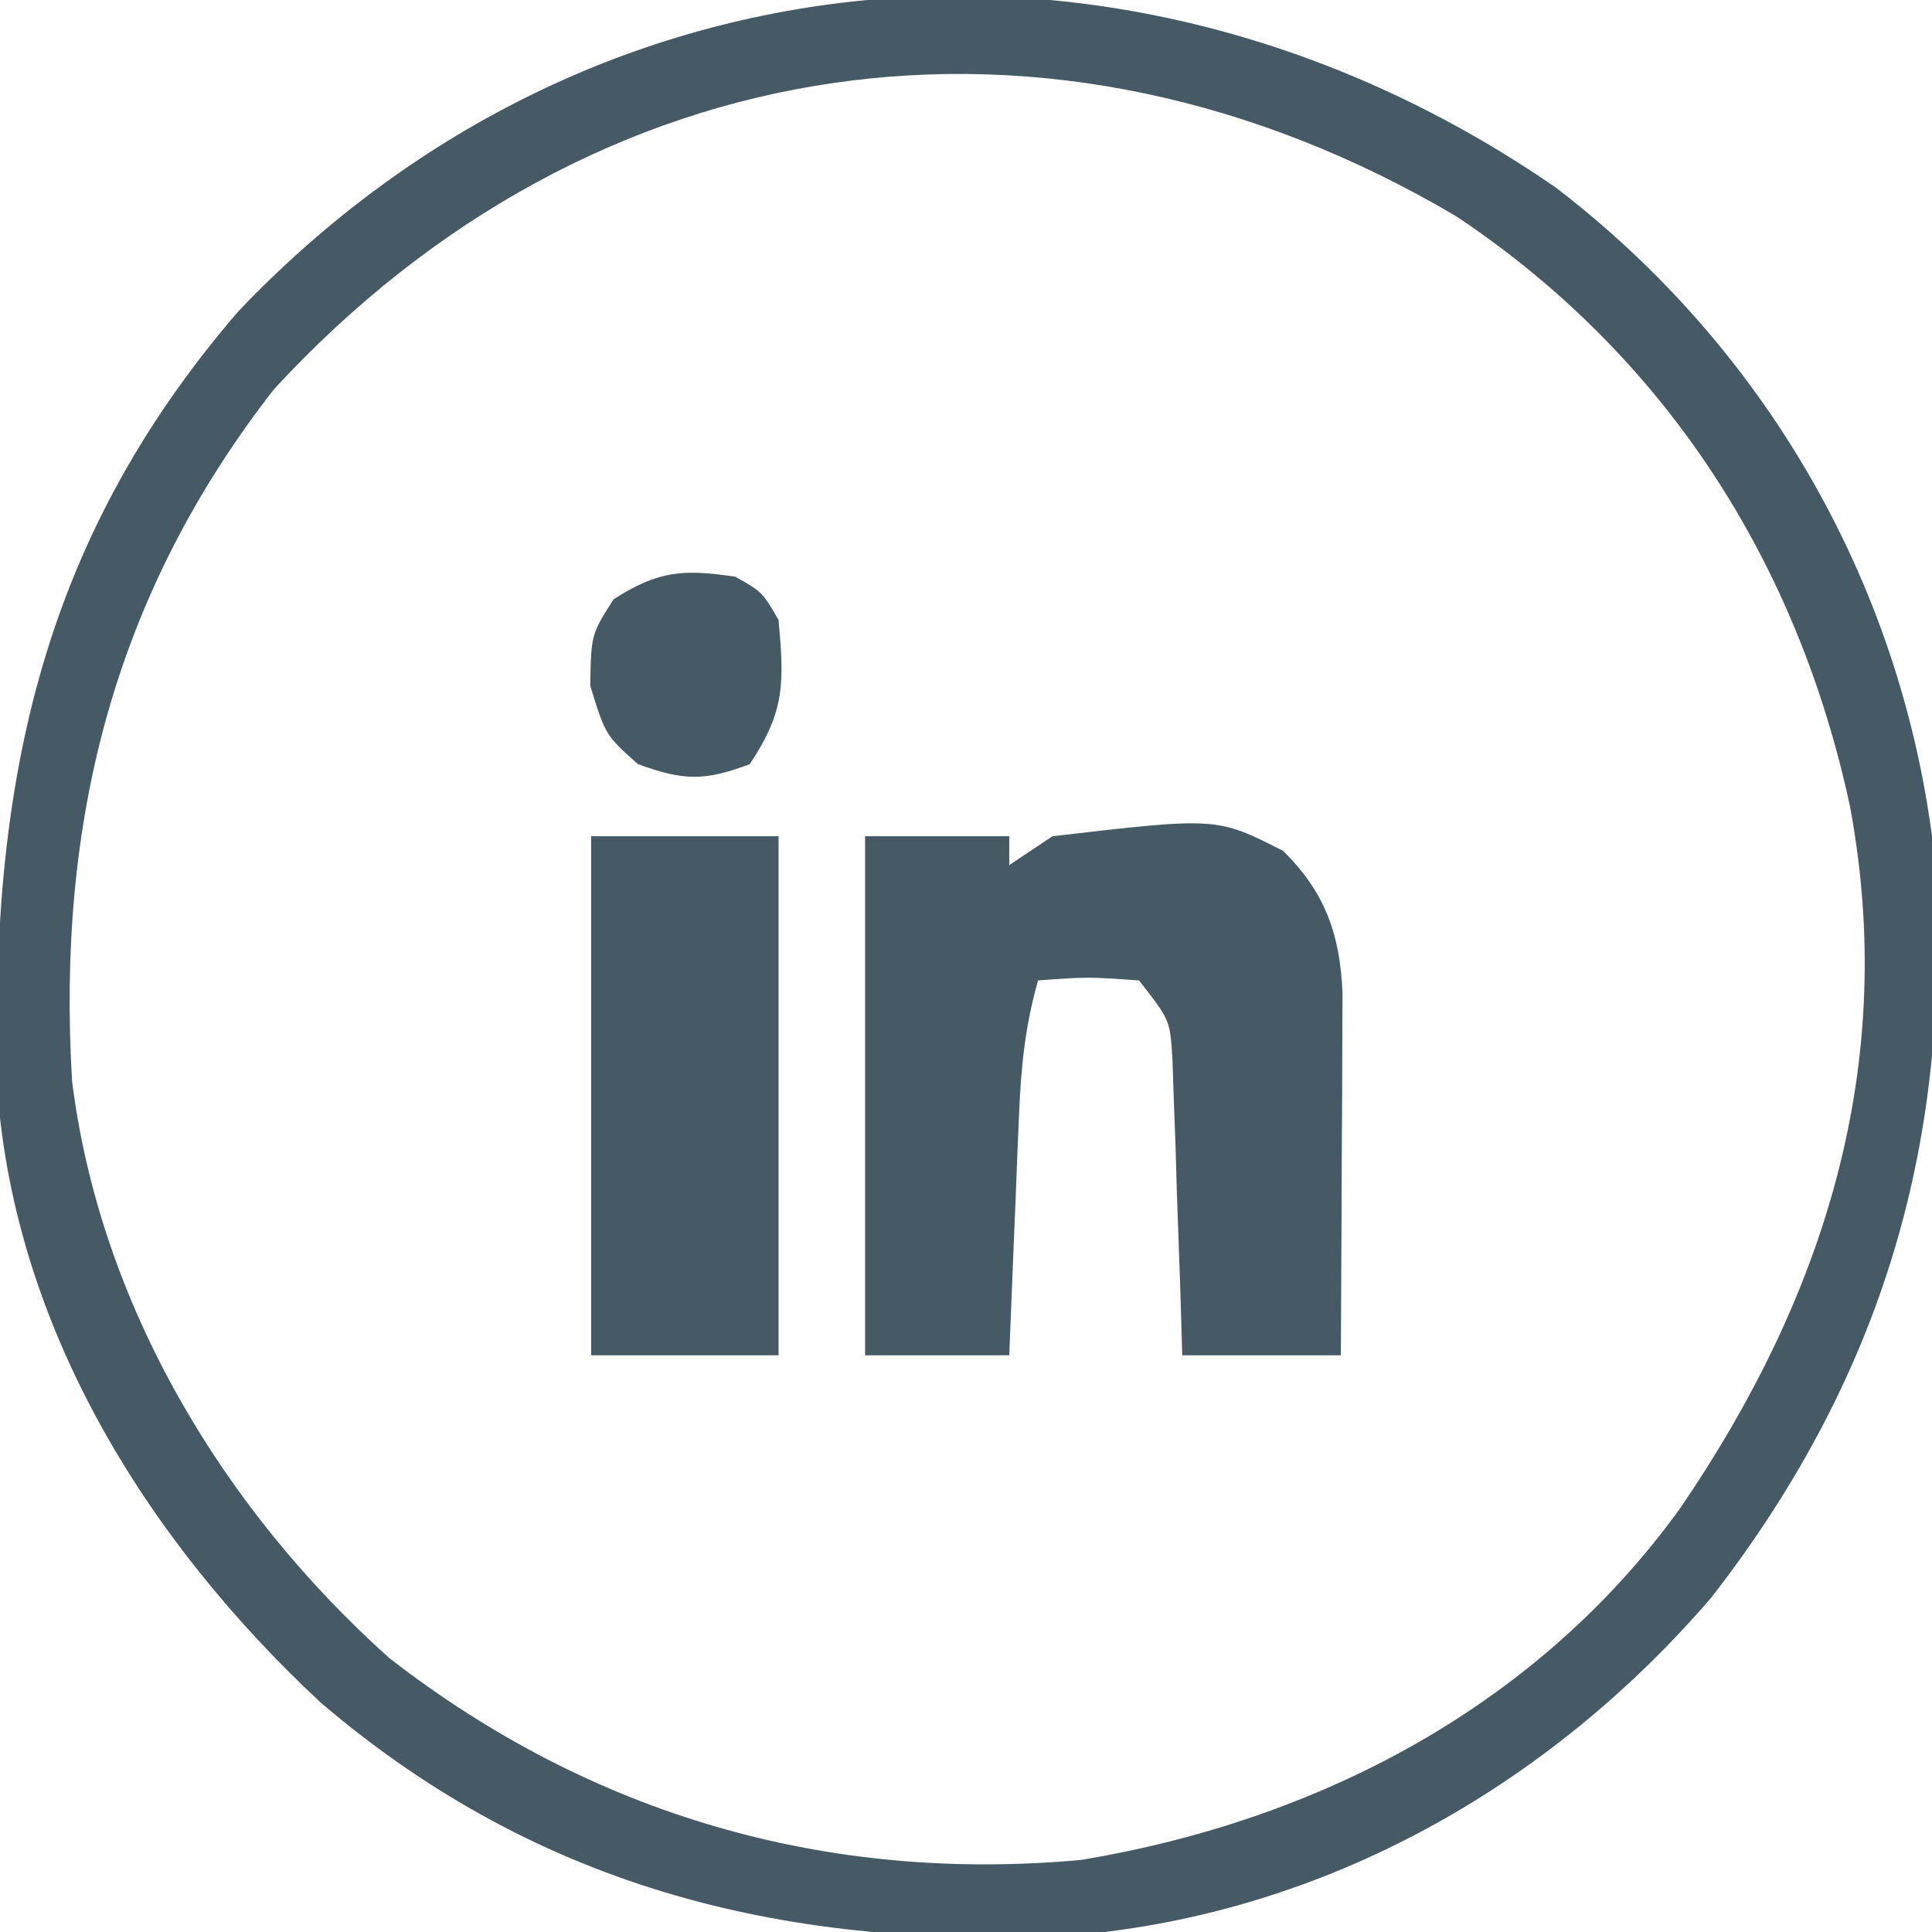 <?xml version="1.0" encoding="UTF-8"?>
<svg version="1.1" xmlns="http://www.w3.org/2000/svg" width="134" height="134">
<path d="M0 0 C14.329 10.985 23.69 27.044 26.062 44.969 C27.791 64.806 23.098 81.899 10.75 97.781 C-0.495 110.85 -15.985 119.658 -33.349 121.18 C-53.026 122.238 -70.426 118.103 -85.699 105.055 C-97.631 93.935 -106.869 79.243 -108.115 62.604 C-108.634 41.888 -105.392 24.792 -91.414 8.57 C-66.586 -17.511 -29.205 -20.195 0 0 Z M-88.938 13.969 C-100.125 28.317 -104.004 44.147 -102.938 61.969 C-100.984 77.503 -92.451 91.654 -80.938 101.969 C-66.883 112.882 -50.534 117.585 -32.938 115.969 C-16.437 113.216 -1.31 105.308 8.605 91.566 C18.652 76.853 23.707 60.781 20.375 42.902 C16.742 25.954 7.582 11.648 -6.938 1.969 C-35.105 -14.671 -66.84 -10.011 -88.938 13.969 Z " fill="#455A64" transform="translate(107.938,13.031)"/>
<path d="M0 0 C3.3 0 6.6 0 10 0 C10 0.66 10 1.32 10 2 C10.99 1.34 11.98 0.68 13 0 C24.388 -1.329 24.388 -1.329 28.996 1.016 C31.931 3.907 32.955 6.857 33.114 10.911 C33.108 12.068 33.103 13.226 33.098 14.418 C33.094 15.672 33.091 16.925 33.088 18.217 C33.075 20.182 33.075 20.182 33.062 22.188 C33.057 23.523 33.053 24.858 33.049 26.193 C33.037 29.462 33.021 32.731 33 36 C29.37 36 25.74 36 22 36 C21.951 34.374 21.902 32.749 21.852 31.074 C21.777 28.945 21.701 26.816 21.625 24.688 C21.594 23.616 21.563 22.544 21.531 21.439 C21.493 20.411 21.454 19.383 21.414 18.324 C21.383 17.376 21.351 16.428 21.319 15.452 C21.151 12.747 21.151 12.747 19 10 C15.416 9.75 15.416 9.75 12 10 C11.111 13.1 10.815 15.985 10.684 19.203 C10.642 20.183 10.6 21.163 10.557 22.172 C10.498 23.696 10.498 23.696 10.438 25.25 C10.394 26.281 10.351 27.312 10.307 28.375 C10.201 30.917 10.1 33.458 10 36 C6.7 36 3.4 36 0 36 C0 24.12 0 12.24 0 0 Z " fill="#455A64" transform="translate(60,58)"/>
<path d="M0 0 C4.29 0 8.58 0 13 0 C13 11.88 13 23.76 13 36 C8.71 36 4.42 36 0 36 C0 24.12 0 12.24 0 0 Z " fill="#455A64" transform="translate(41,58)"/>
<path d="M0 0 C1.875 1.062 1.875 1.062 3 3 C3.39 7.367 3.463 9.305 1 13 C-2.137 14.187 -3.583 14.152 -6.75 13 C-9 11 -9 11 -10.062 7.562 C-10 4 -10 4 -8.438 1.562 C-5.341 -0.422 -3.616 -0.539 0 0 Z " fill="#455A64" transform="translate(51,40)"/>
</svg>
